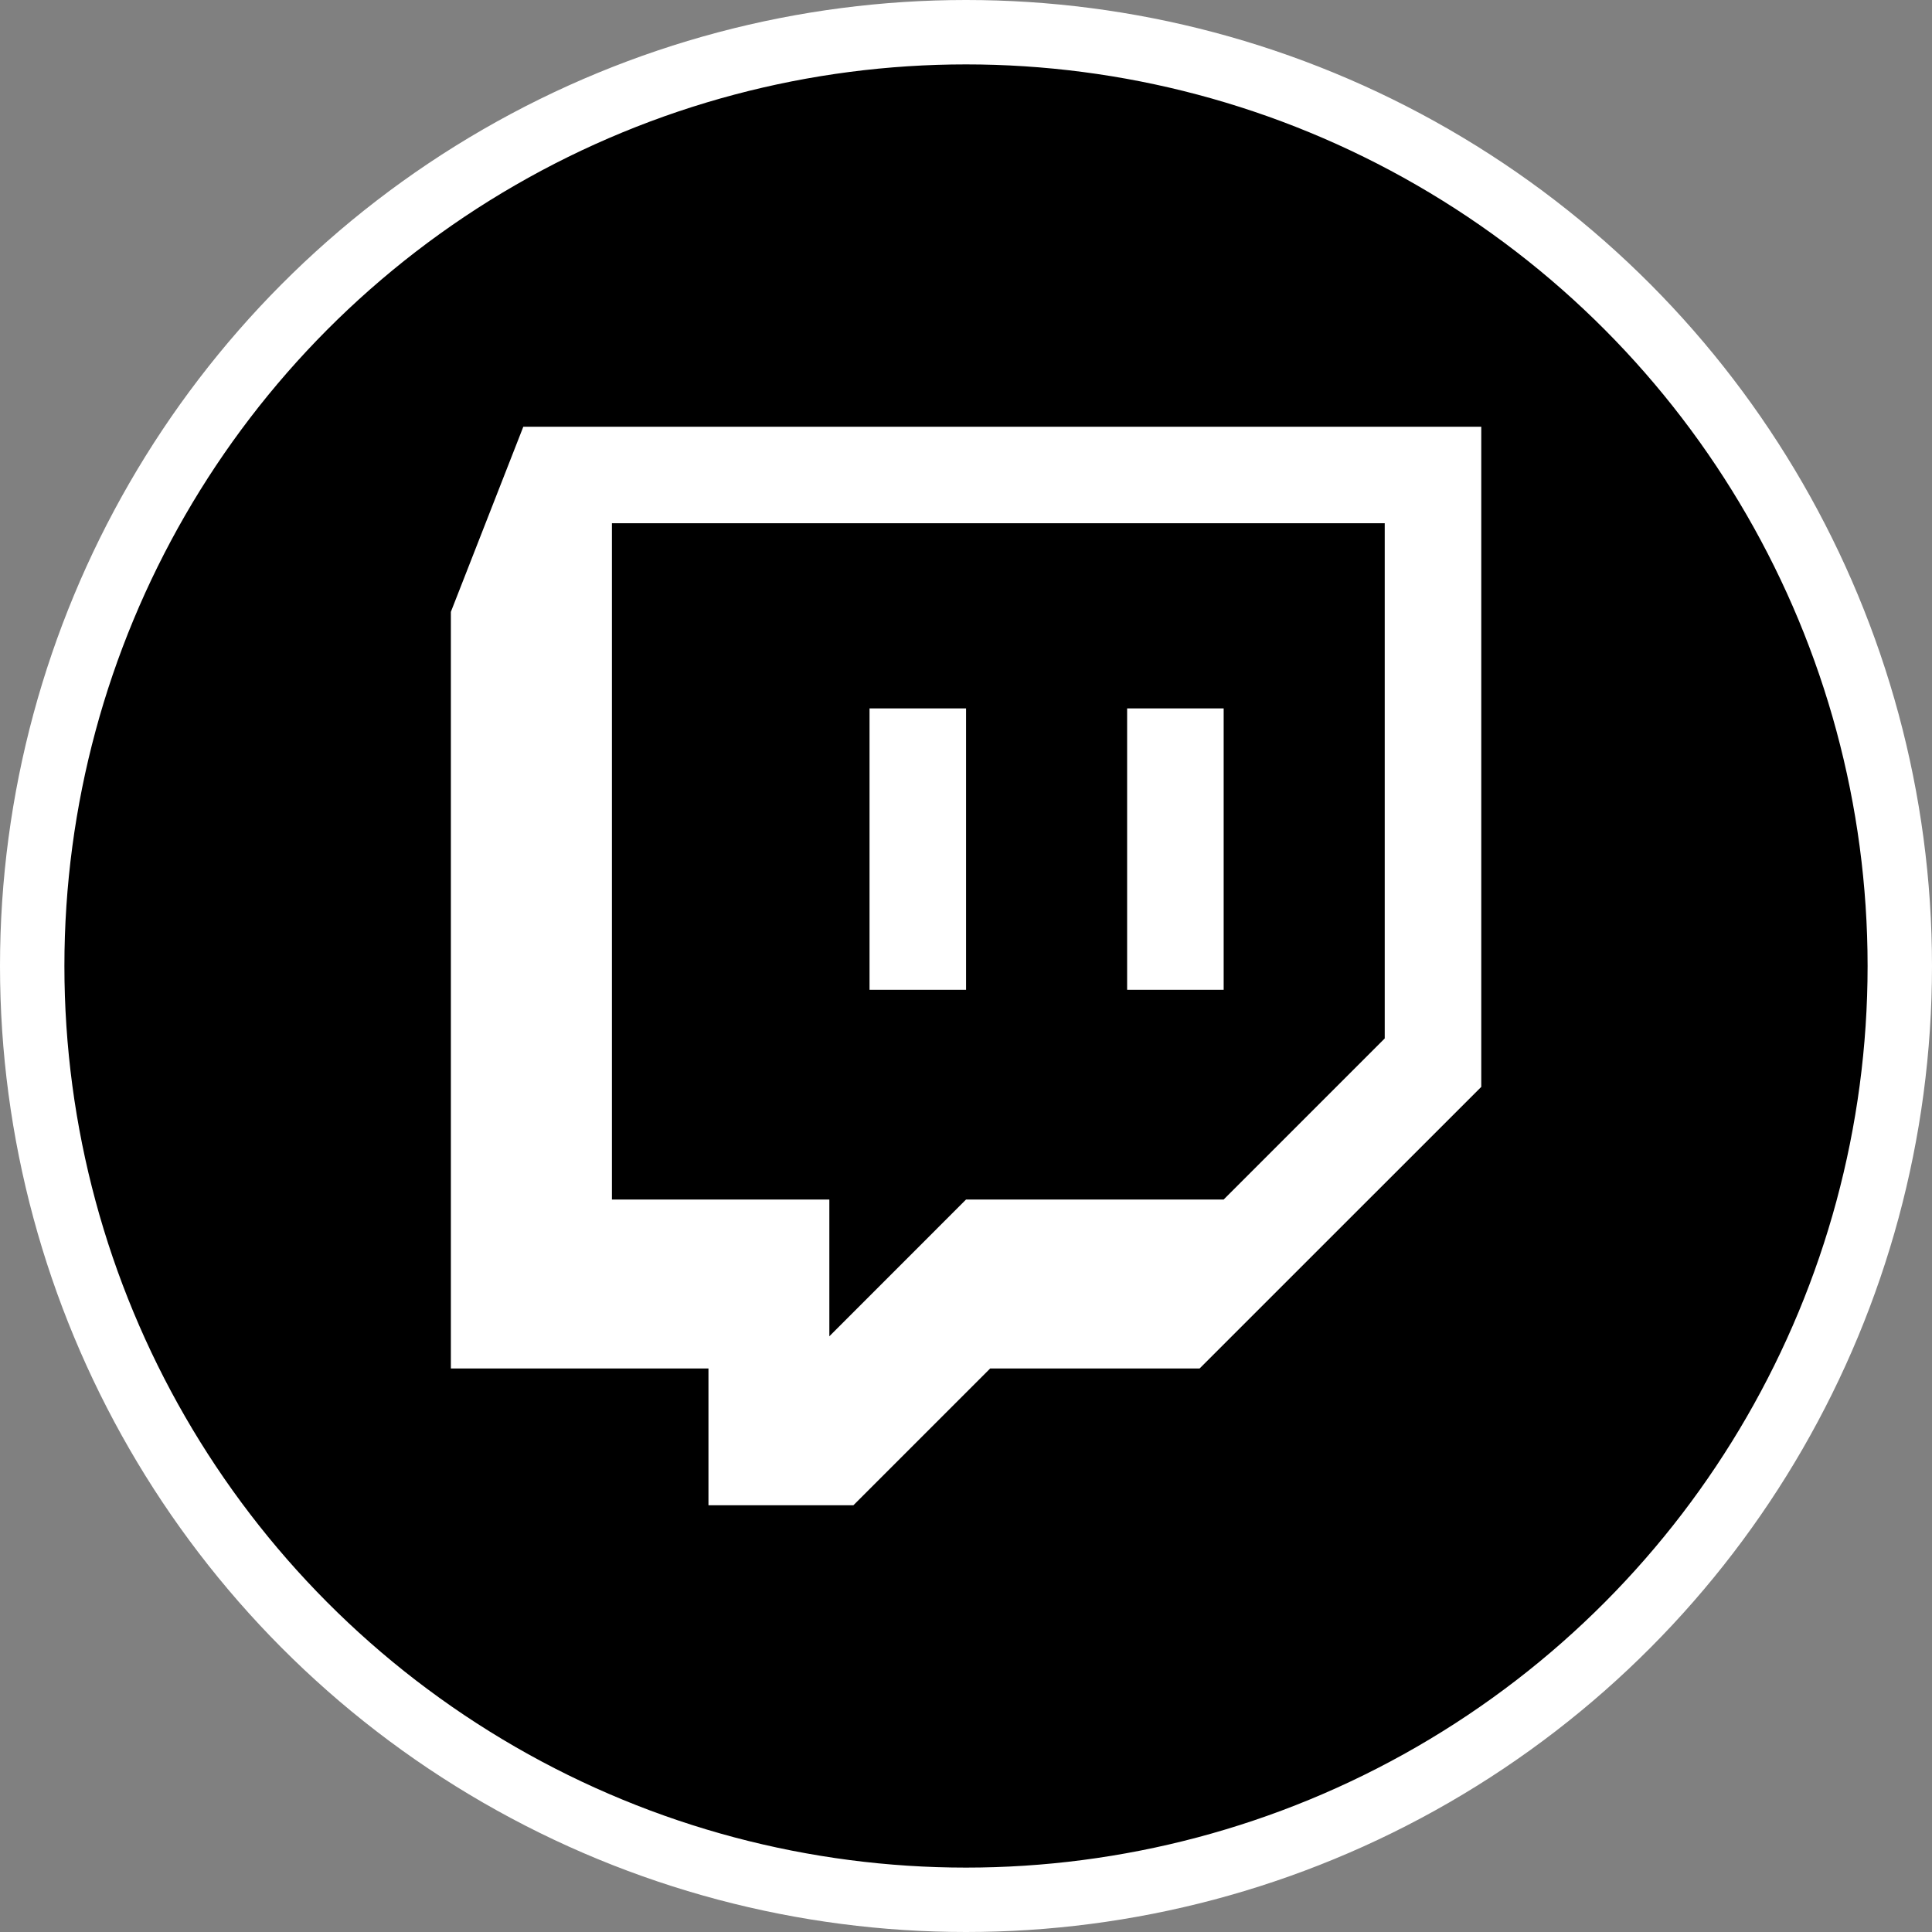 <svg xmlns="http://www.w3.org/2000/svg" width="30" height="30" viewBox="0 0 30 30" fill="none">
  <rect x="0" y="0" width="30" height="30" fill="#808080" stroke="none"/>
  <circle cx="15" cy="15" r="14.5" fill="black" stroke="white"/>
  <path d="M8.126 6.626L7.001 9.501V21.25H11.001V23.374H13.251L15.375 21.25H18.627L23.001 16.877V6.626H8.126ZM21.502 16.125L19.001 18.626H15.001L12.878 20.75V18.626H9.502V8.125H21.502L21.502 16.125ZM19.001 11V15.37H17.502V11H19.001ZM15.001 11V15.37H13.502V11H15.001Z" fill="white"/>
</svg>